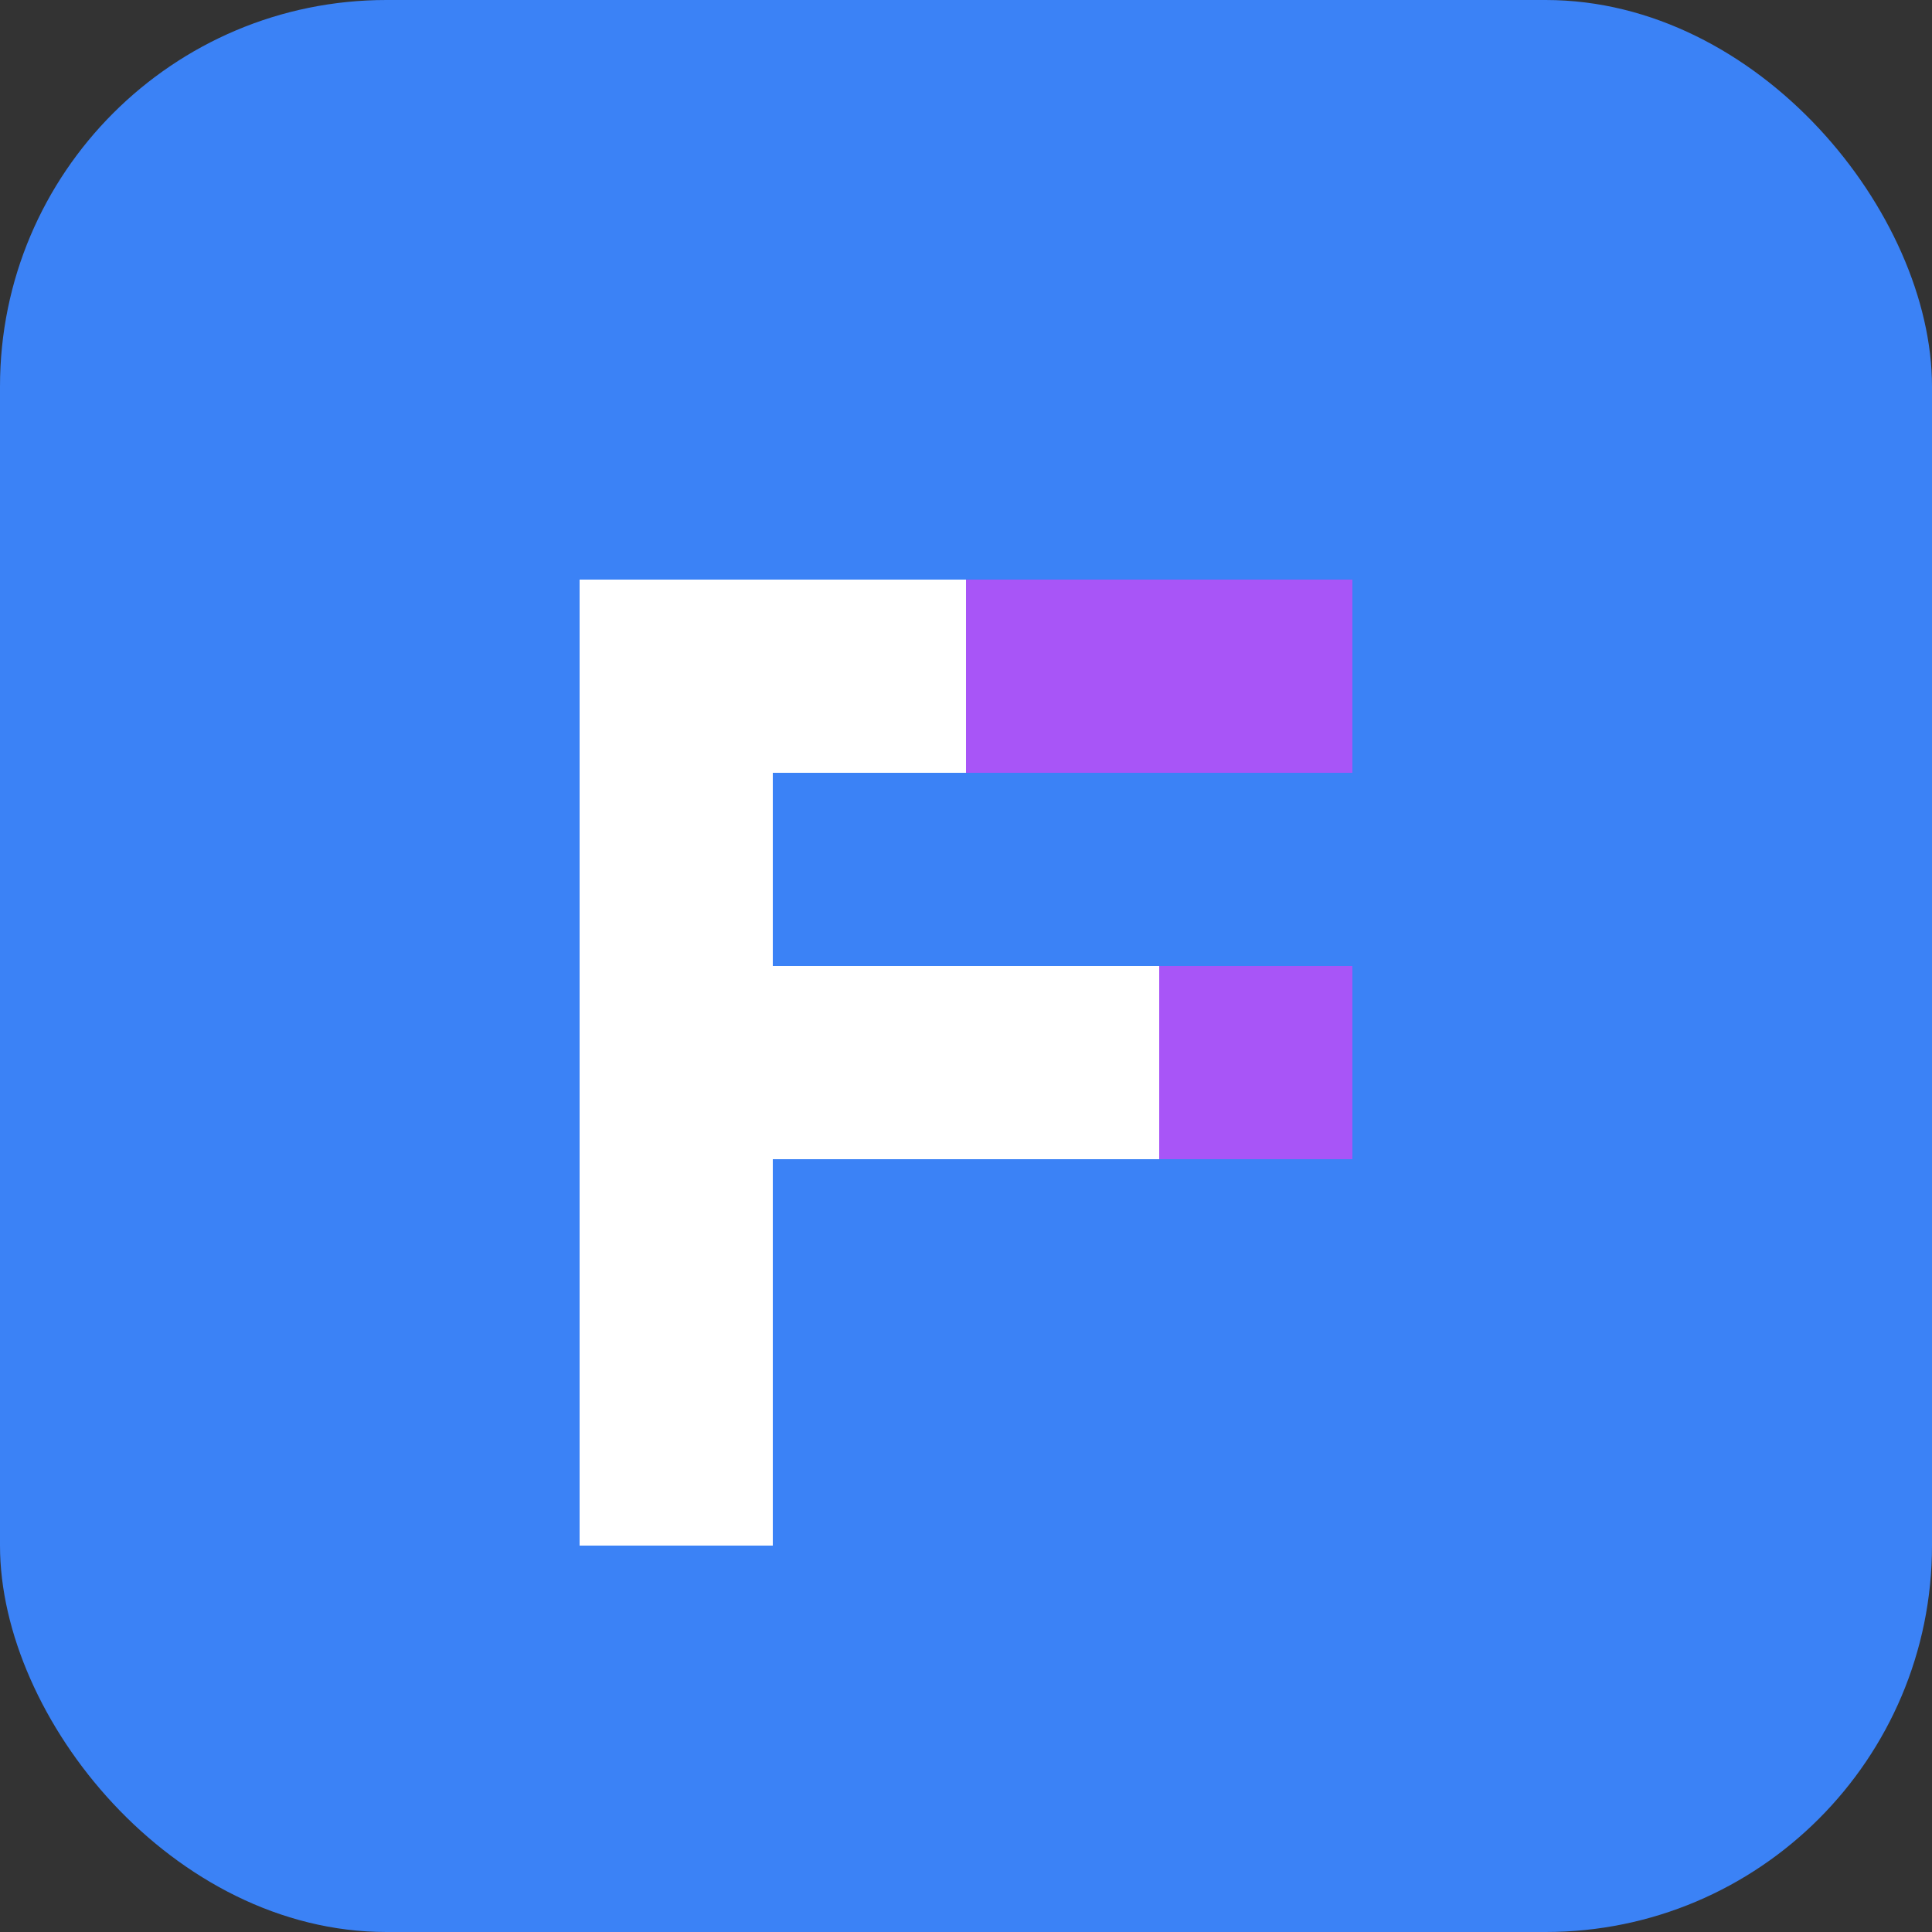 <svg xmlns="http://www.w3.org/2000/svg" viewBox="0 0 100 100">
  <rect x="0" y="0" width="100" height="100" fill="#333333" stroke="none"/>
  <rect width="100" height="100" rx="20" fill="#3B82F6"/>
  <path d="M30 30h40v10H40v10h25v10H40v20H30V30z" fill="white"/>
  <path d="M70 30h-20v10h20v10H60v10h10V30z" fill="#A855F7"/>
</svg>